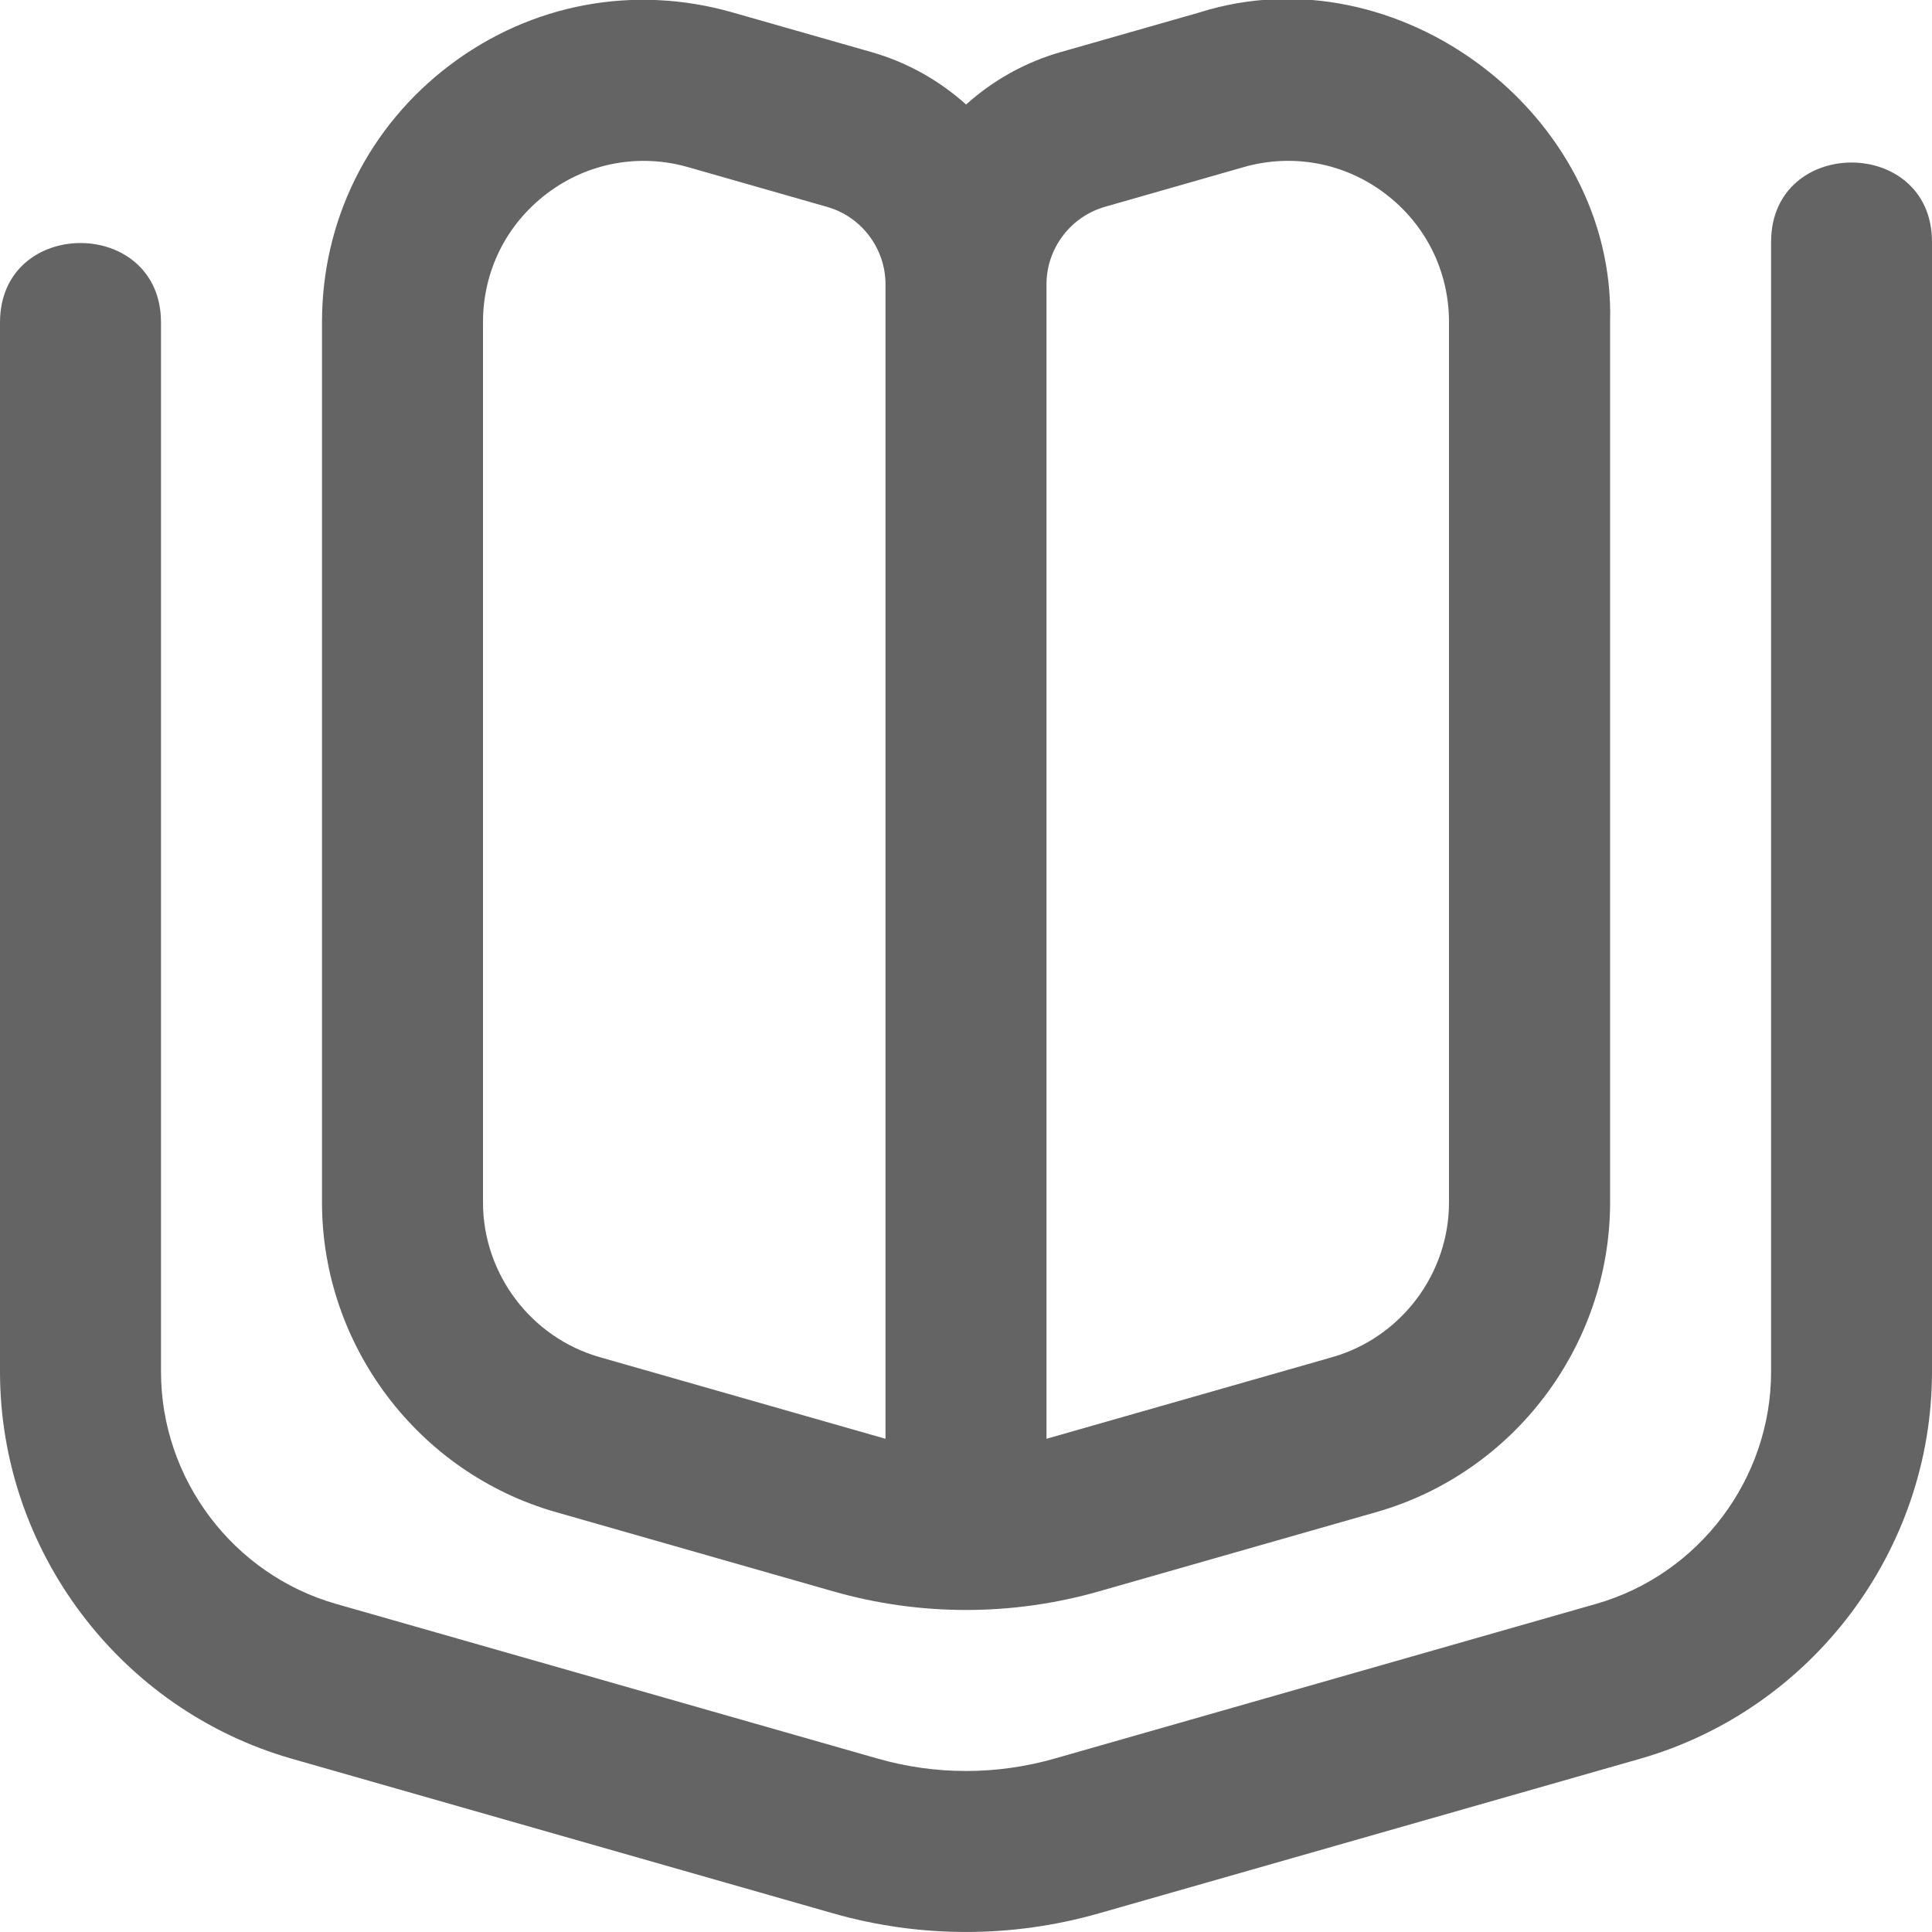 <svg width="21" height="21" viewBox="0 0 21 21" fill="none" xmlns="http://www.w3.org/2000/svg">
<g clip-path="url(#clip0_345_2978)">
<path d="M21 2.625V14.91C21 16.852 19.695 18.582 17.827 19.117L11.942 20.798C10.999 21.067 10.001 21.067 9.058 20.798L3.173 19.117C1.305 18.583 0 16.853 0 14.91V3.5C0.005 2.355 1.745 2.356 1.75 3.5V14.91C1.75 16.076 2.533 17.114 3.654 17.434L9.539 19.115C10.168 19.295 10.832 19.295 11.463 19.115L17.347 17.434C18.468 17.114 19.251 16.076 19.251 14.91V2.625C19.256 1.48 20.995 1.481 21 2.625ZM3.5 13.07V3.5C3.5 2.391 4.008 1.373 4.892 0.706C5.777 0.038 6.895 -0.17 7.962 0.135L9.472 0.566C9.862 0.677 10.211 0.876 10.501 1.136C10.79 0.876 11.14 0.677 11.53 0.566L13.039 0.135C15.193 -0.546 17.564 1.244 17.501 3.5V13.07C17.501 14.624 16.457 16.008 14.963 16.435L11.943 17.298C10.999 17.567 10.001 17.567 9.059 17.298L6.039 16.435C4.545 16.008 3.5 14.624 3.5 13.07ZM11.375 15.639C11.404 15.631 14.48 14.752 14.48 14.752C15.228 14.539 15.75 13.847 15.75 13.07V3.5C15.75 2.946 15.496 2.437 15.054 2.103C14.61 1.767 14.047 1.666 13.52 1.816L12.01 2.248C11.637 2.355 11.375 2.7 11.375 3.089V15.639ZM5.25 13.07C5.25 13.847 5.772 14.539 6.52 14.752C6.52 14.752 9.596 15.631 9.625 15.639V3.09C9.625 2.701 9.364 2.355 8.991 2.249L7.48 1.817C6.953 1.666 6.389 1.767 5.946 2.103C5.504 2.437 5.25 2.946 5.25 3.501V13.07Z" fill="#646464"/>
</g>
<defs>
<clipPath id="clip0_345_2978">
<rect width="21" height="21" fill="white"/>
</clipPath>
</defs>
</svg>
